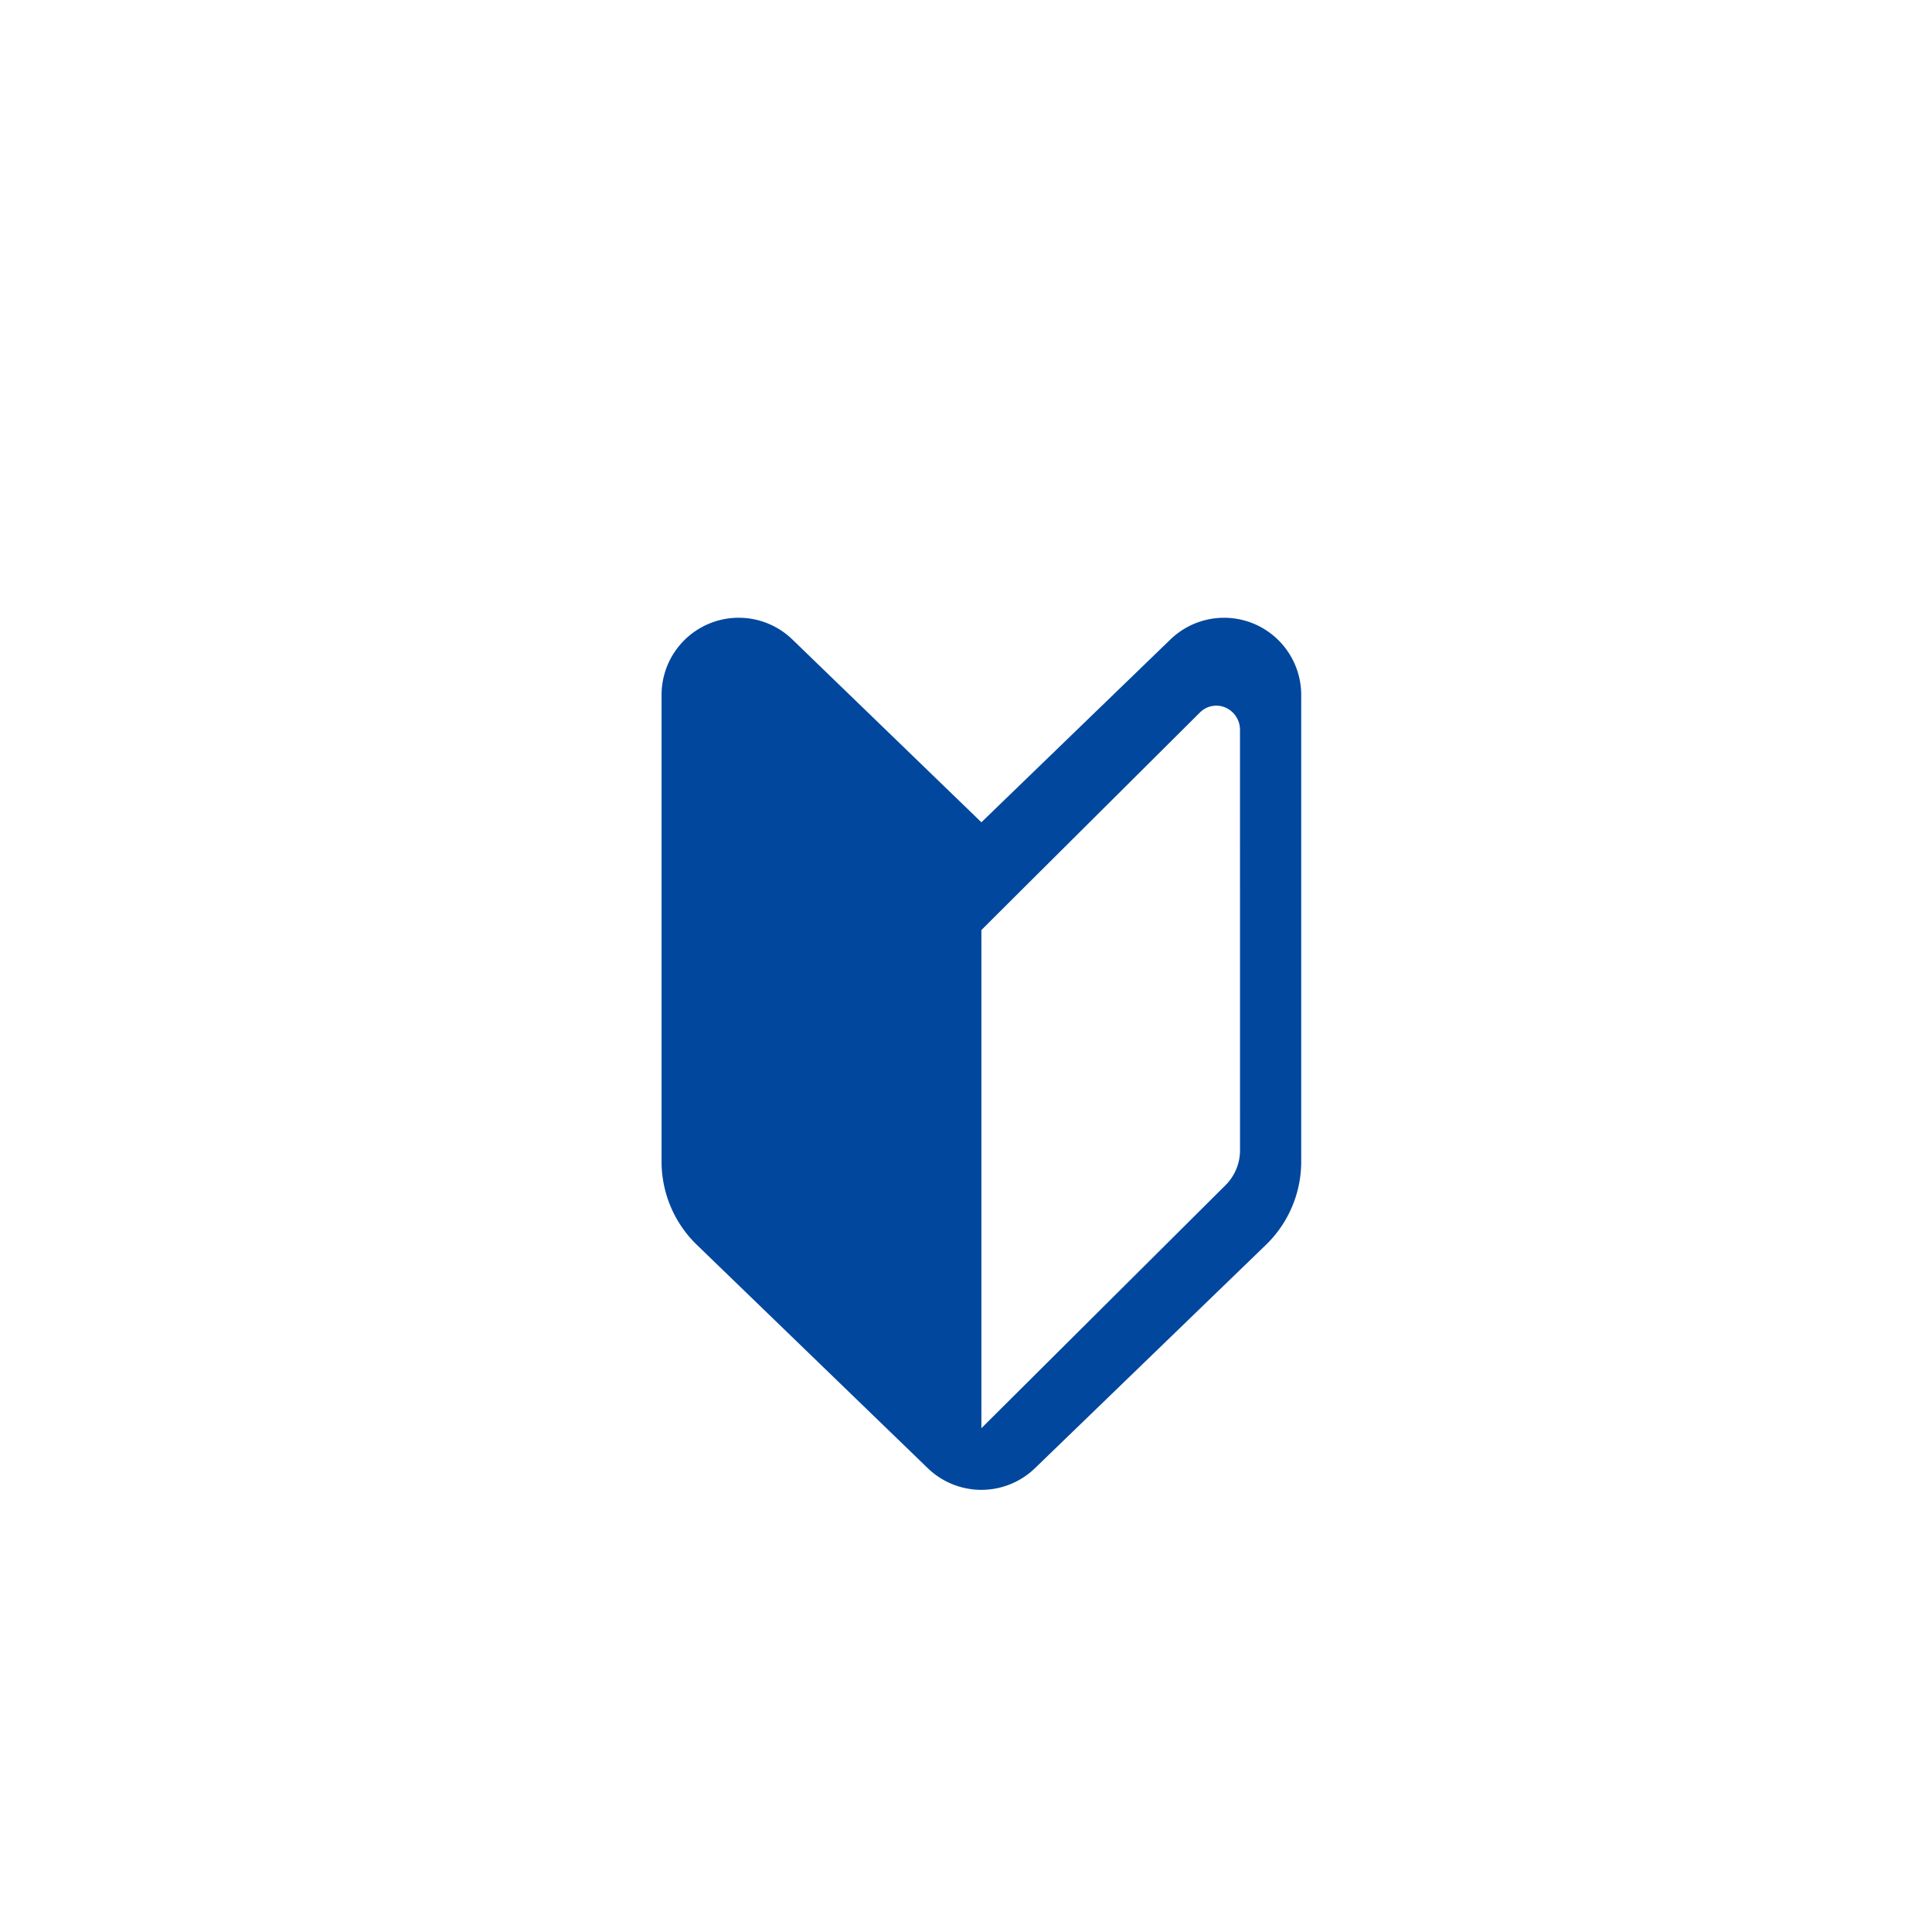 <svg xmlns="http://www.w3.org/2000/svg" width="175" height="175" viewBox="0 0 175 175">
  <g id="consulting-img17" transform="translate(-970.5 -4354)">
    <rect id="長方形_20" data-name="長方形 20" width="175" height="175" transform="translate(970.5 4354)" fill="#fff"/>
    <path id="パス_144" data-name="パス 144" d="M320.923,4800.967a6.994,6.994,0,0,0-7.586,1.411l-17.123,16.56-17.123-16.56a6.987,6.987,0,0,0-11.846,5.024v42.275a10.486,10.486,0,0,0,3.194,7.535l20.915,20.228a6.988,6.988,0,0,0,9.718,0l20.918-20.228a10.489,10.489,0,0,0,3.193-7.535V4807.4A6.993,6.993,0,0,0,320.923,4800.967Zm-1.282,47.668a4.462,4.462,0,0,1-1.307,3.168l-22.12,22.019V4828.7l4.2-4.187,15.594-15.519a2.091,2.091,0,0,1,2.323-.443,2.2,2.2,0,0,1,1.307,2.028Z" transform="translate(763.18 -390.456)" fill="#00479d"/>
  </g>
</svg>
